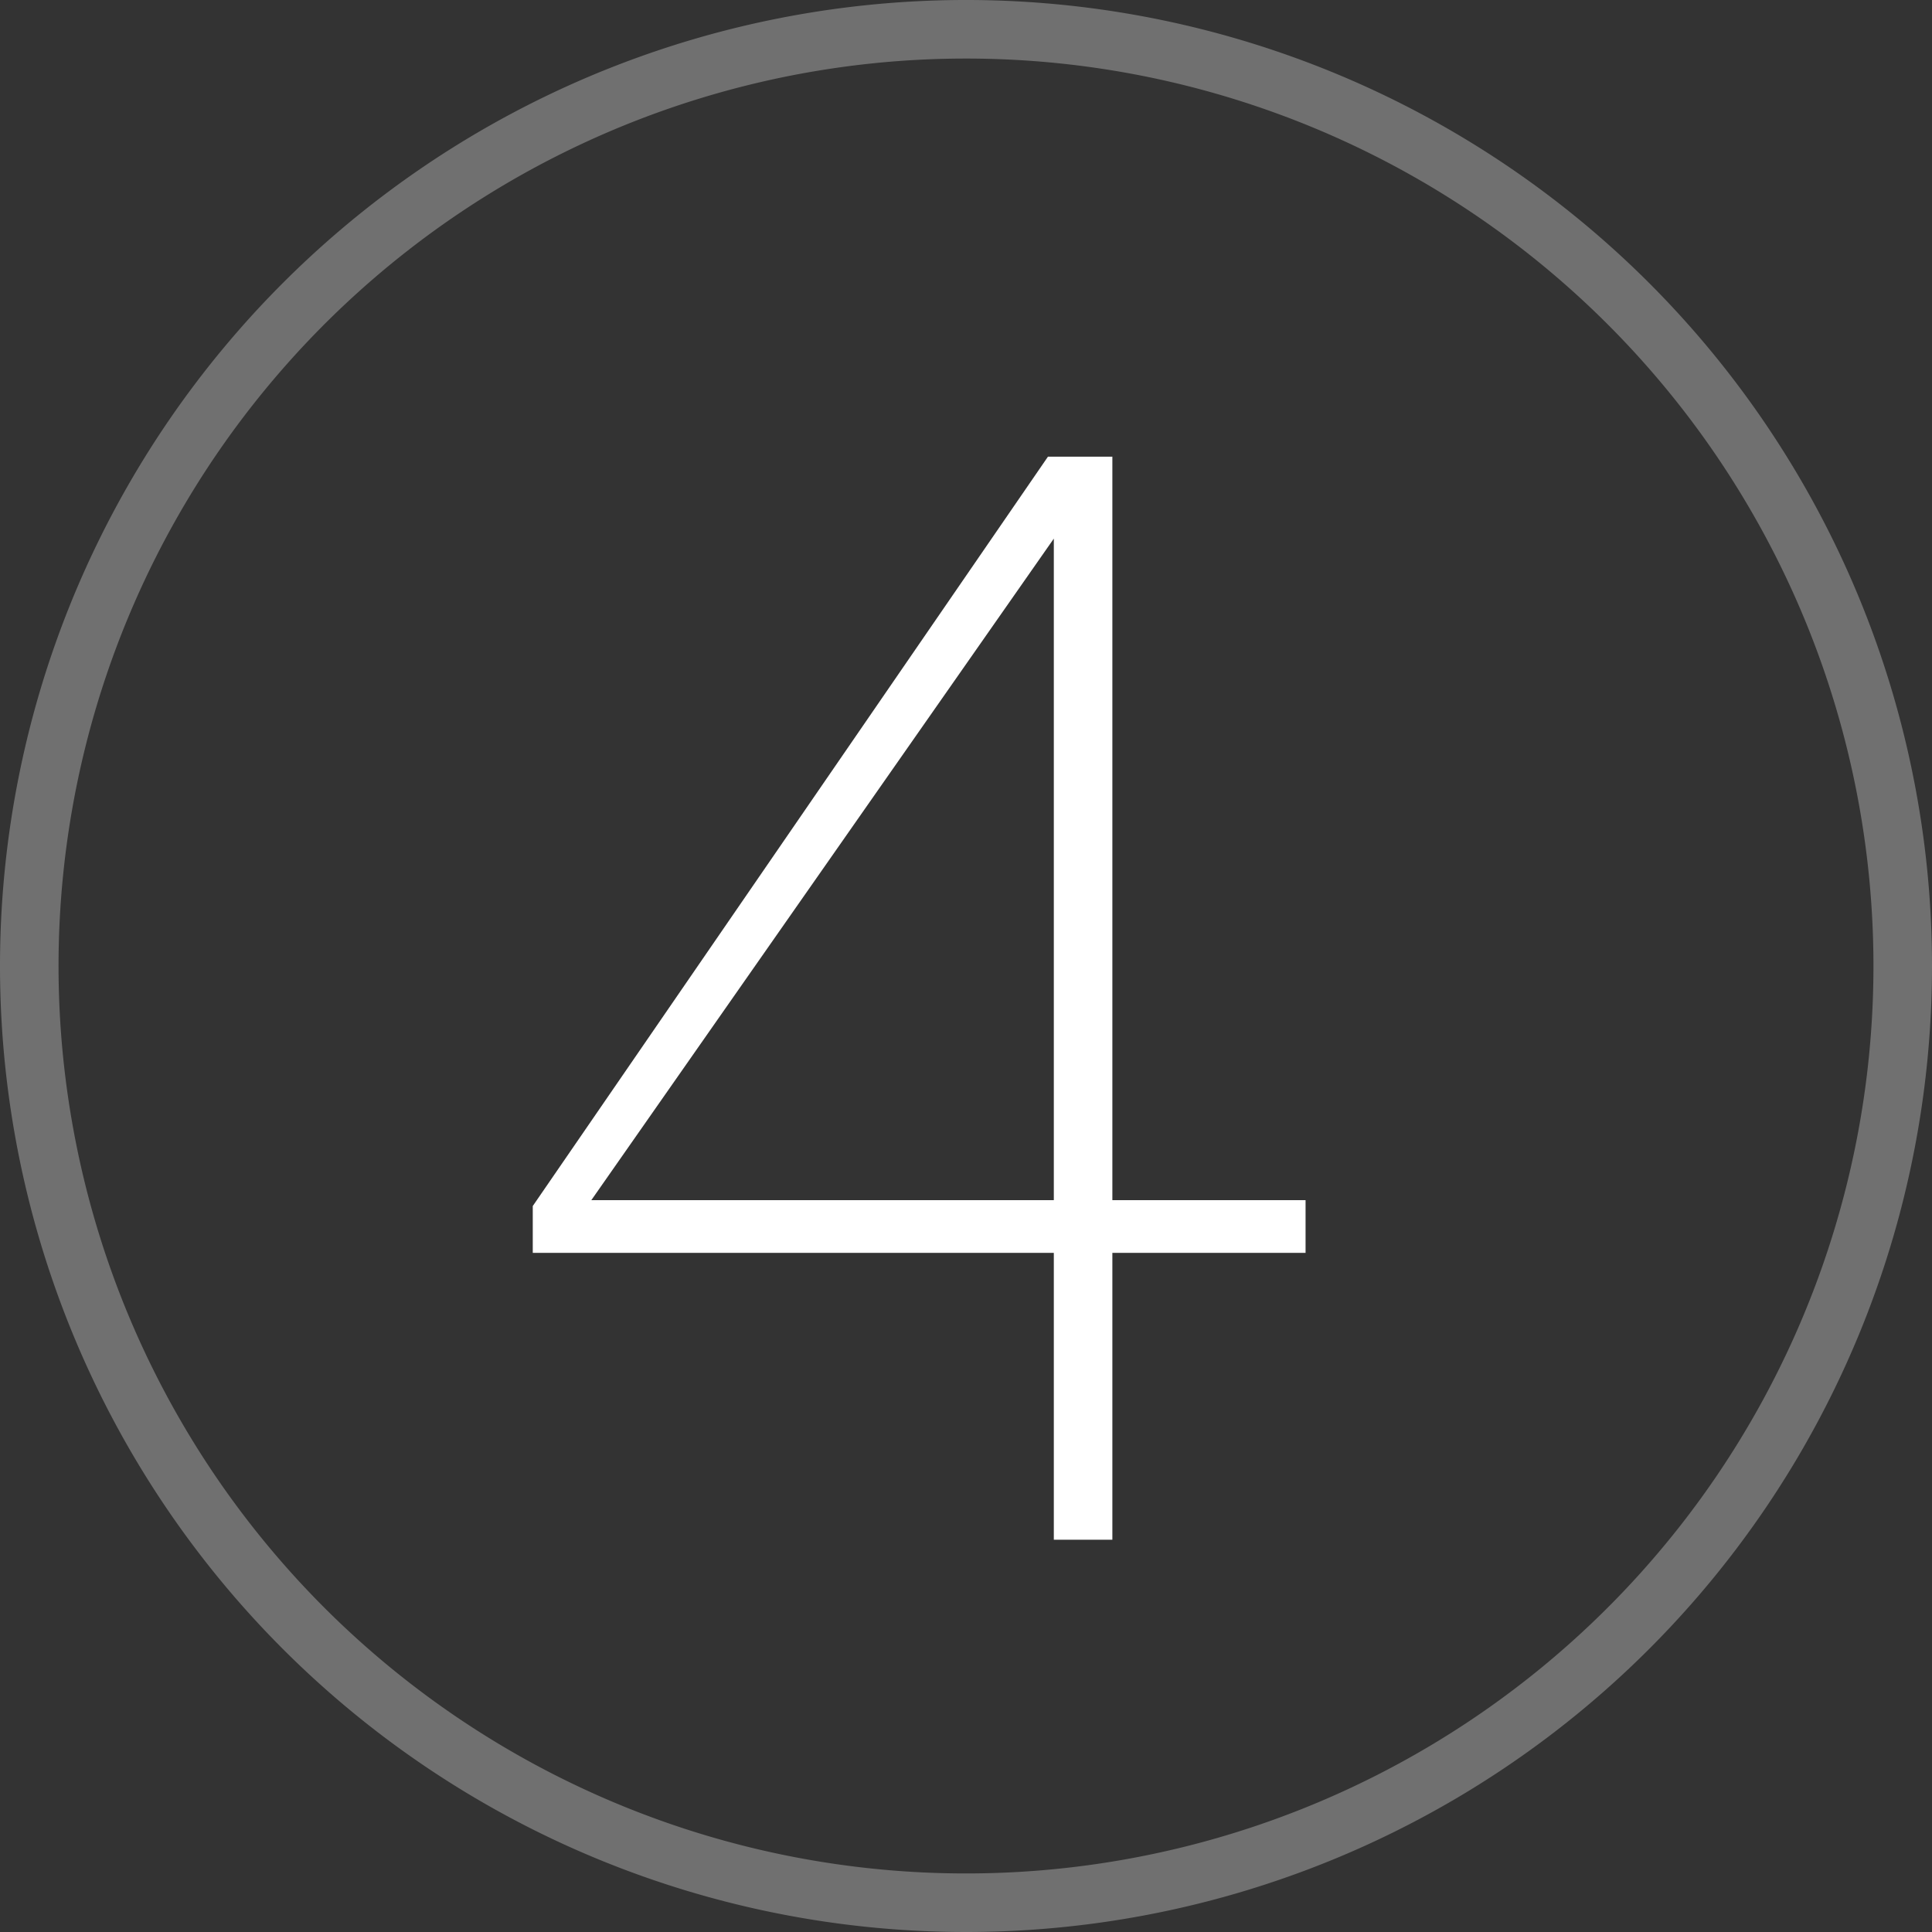 <svg xmlns="http://www.w3.org/2000/svg" width="33" height="33" viewBox="0 0 33 33">
  <rect x="0" y="0" width="33" height="33" fill="#333333" stroke="none"/>
  <defs>
    <style>
      .a {
        opacity: 0.3;
      }

      .b {
        fill: #fff;
      }
    </style>
  </defs>
  <title>title_num_04</title>
  <g>
    <g class="a">
      <path class="b" d="M16.5,33A16.5,16.5,0,1,1,33,16.5,16.5,16.5,0,0,1,16.5,33Zm0-32A15.5,15.5,0,1,0,32,16.5,15.5,15.5,0,0,0,16.5,1Z"/>
    </g>
    <path class="b" d="M19,20.5h3.3v.9H19v4.9H18V21.4H9.1v-.8L17.9,7.8H19Zm-1,0V9.2L10.1,20.5Z"/>
  </g>
</svg>
